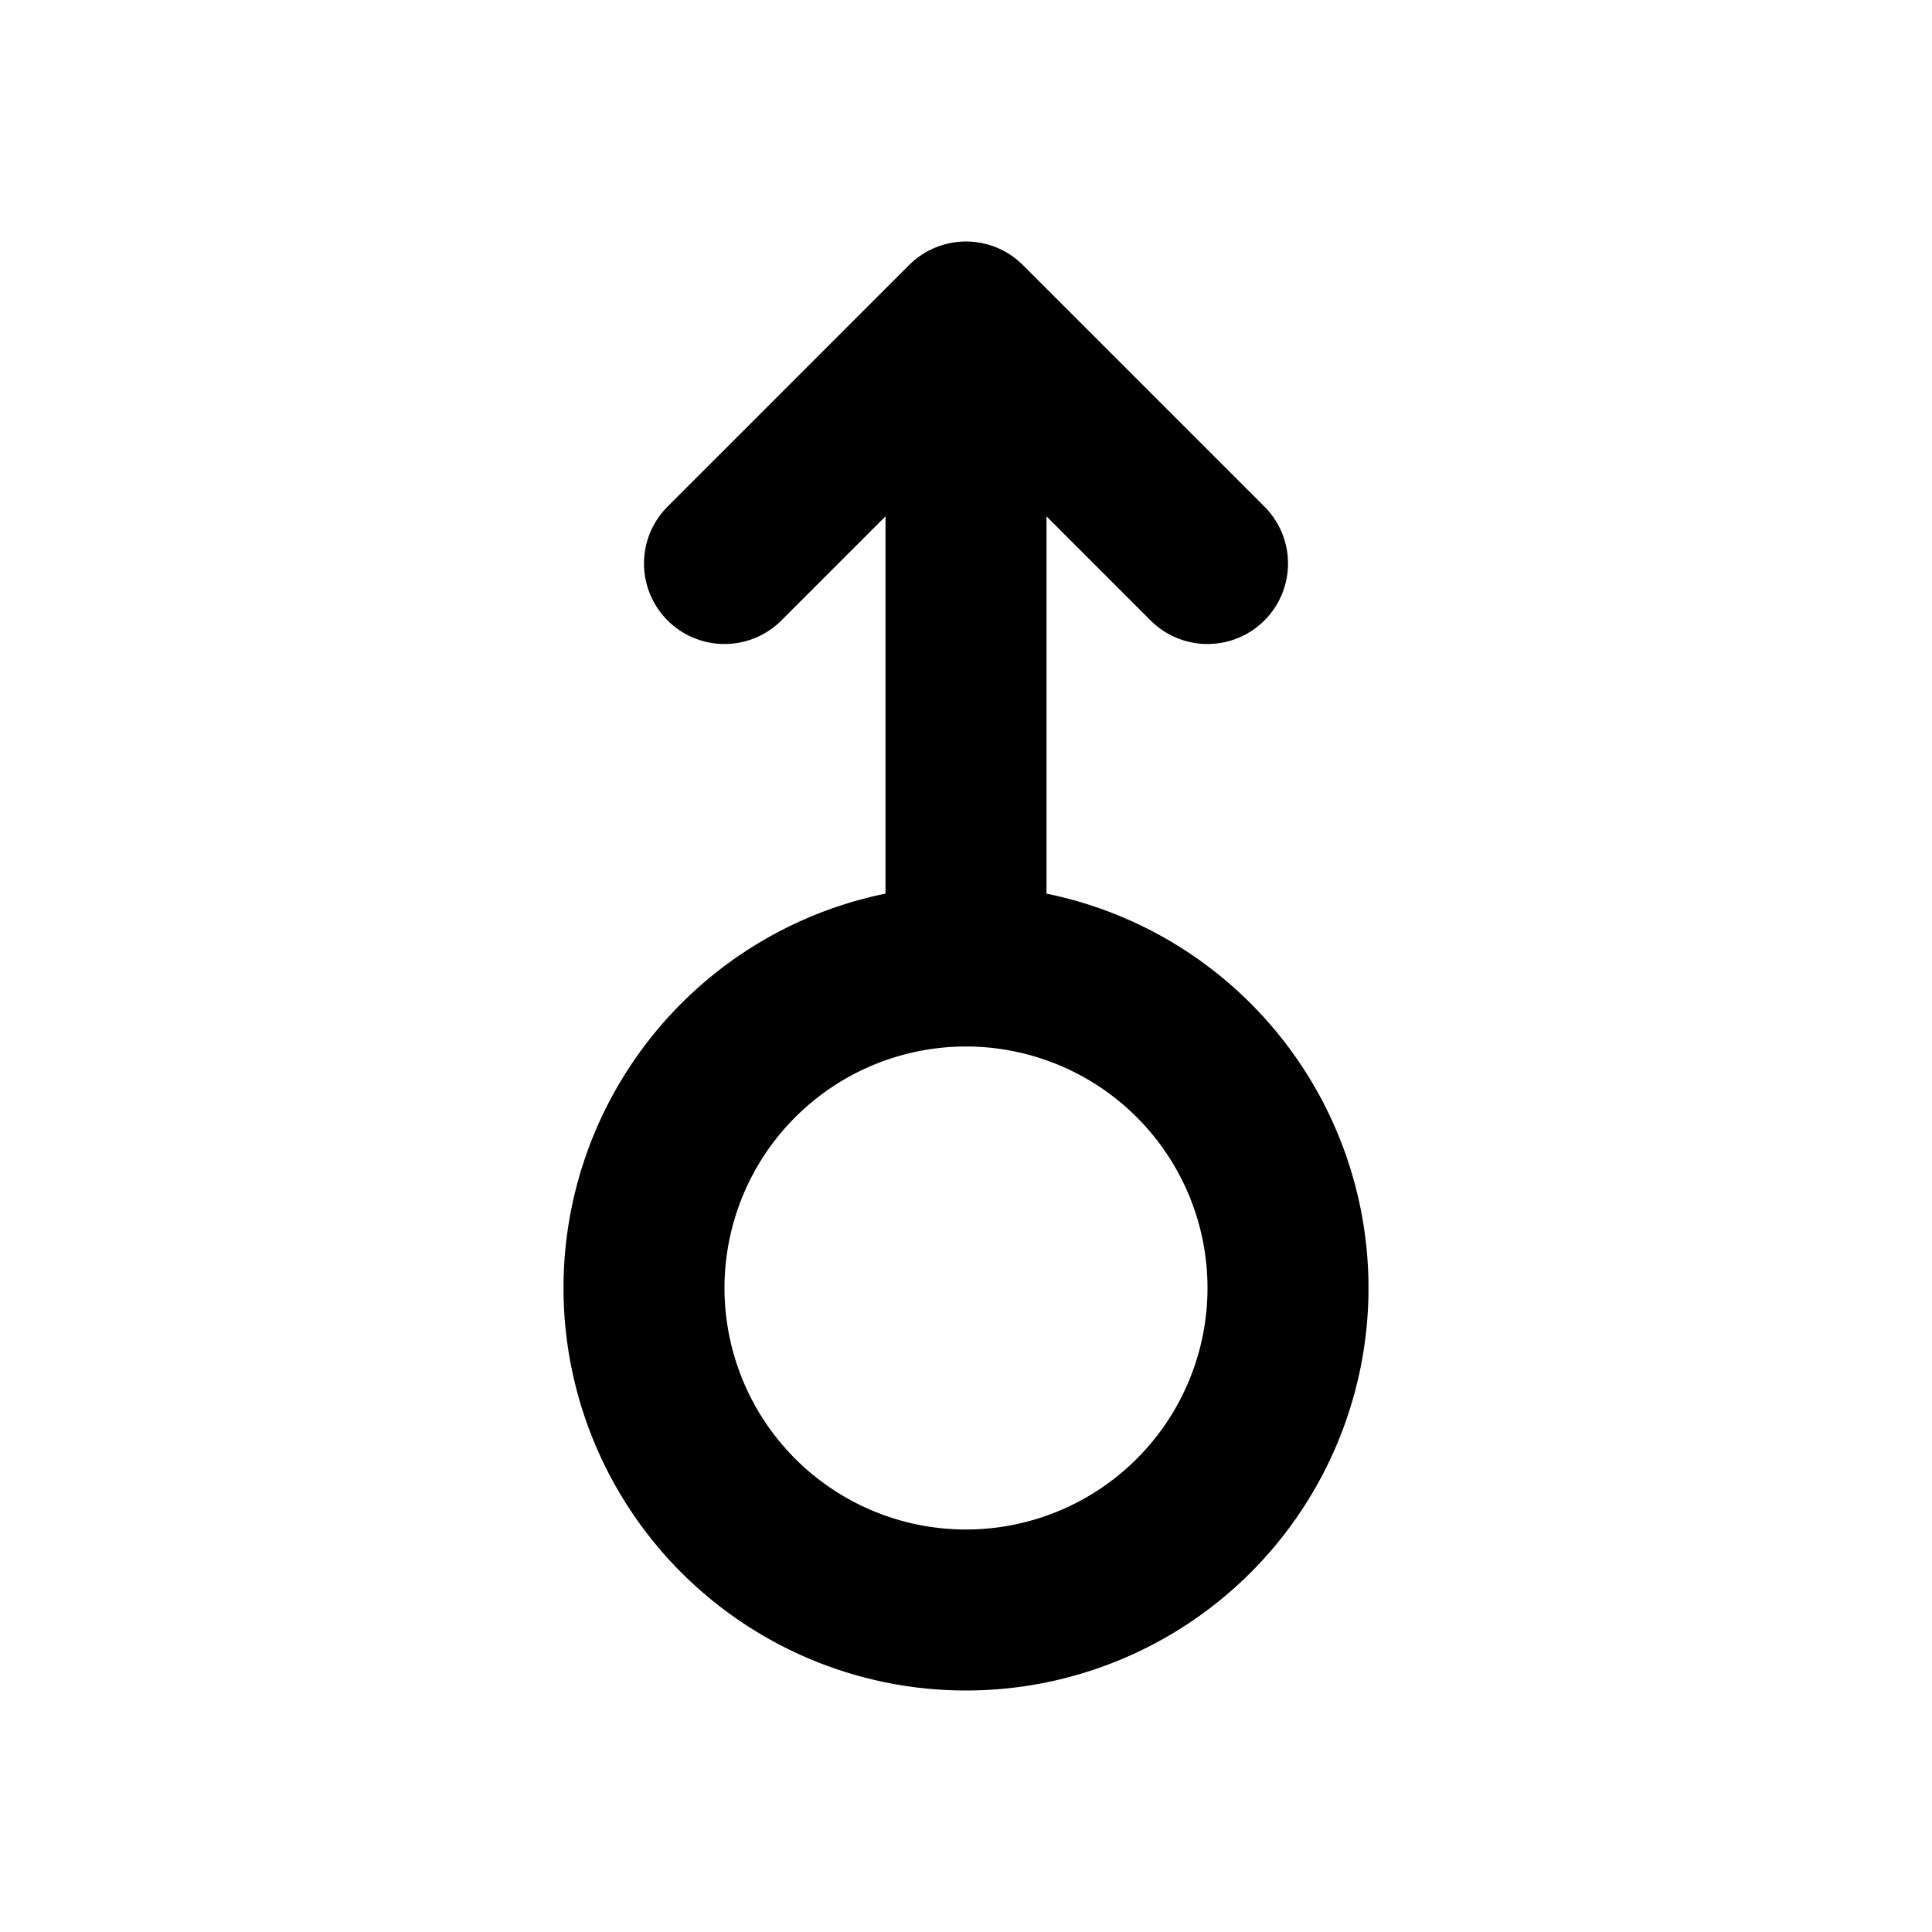 <?xml version="1.0" encoding="utf-8"?>
<!-- Generator: www.svgicons.com -->
<svg xmlns="http://www.w3.org/2000/svg" width="800" height="800" viewBox="0 0 24 24">
<path fill="none" stroke="currentColor" stroke-linecap="round" stroke-linejoin="round" stroke-width="2" d="M8 16a4 4 0 1 0 8 0a4 4 0 1 0-8 0m4-4V4M9 7l3-3l3 3"/>
</svg>